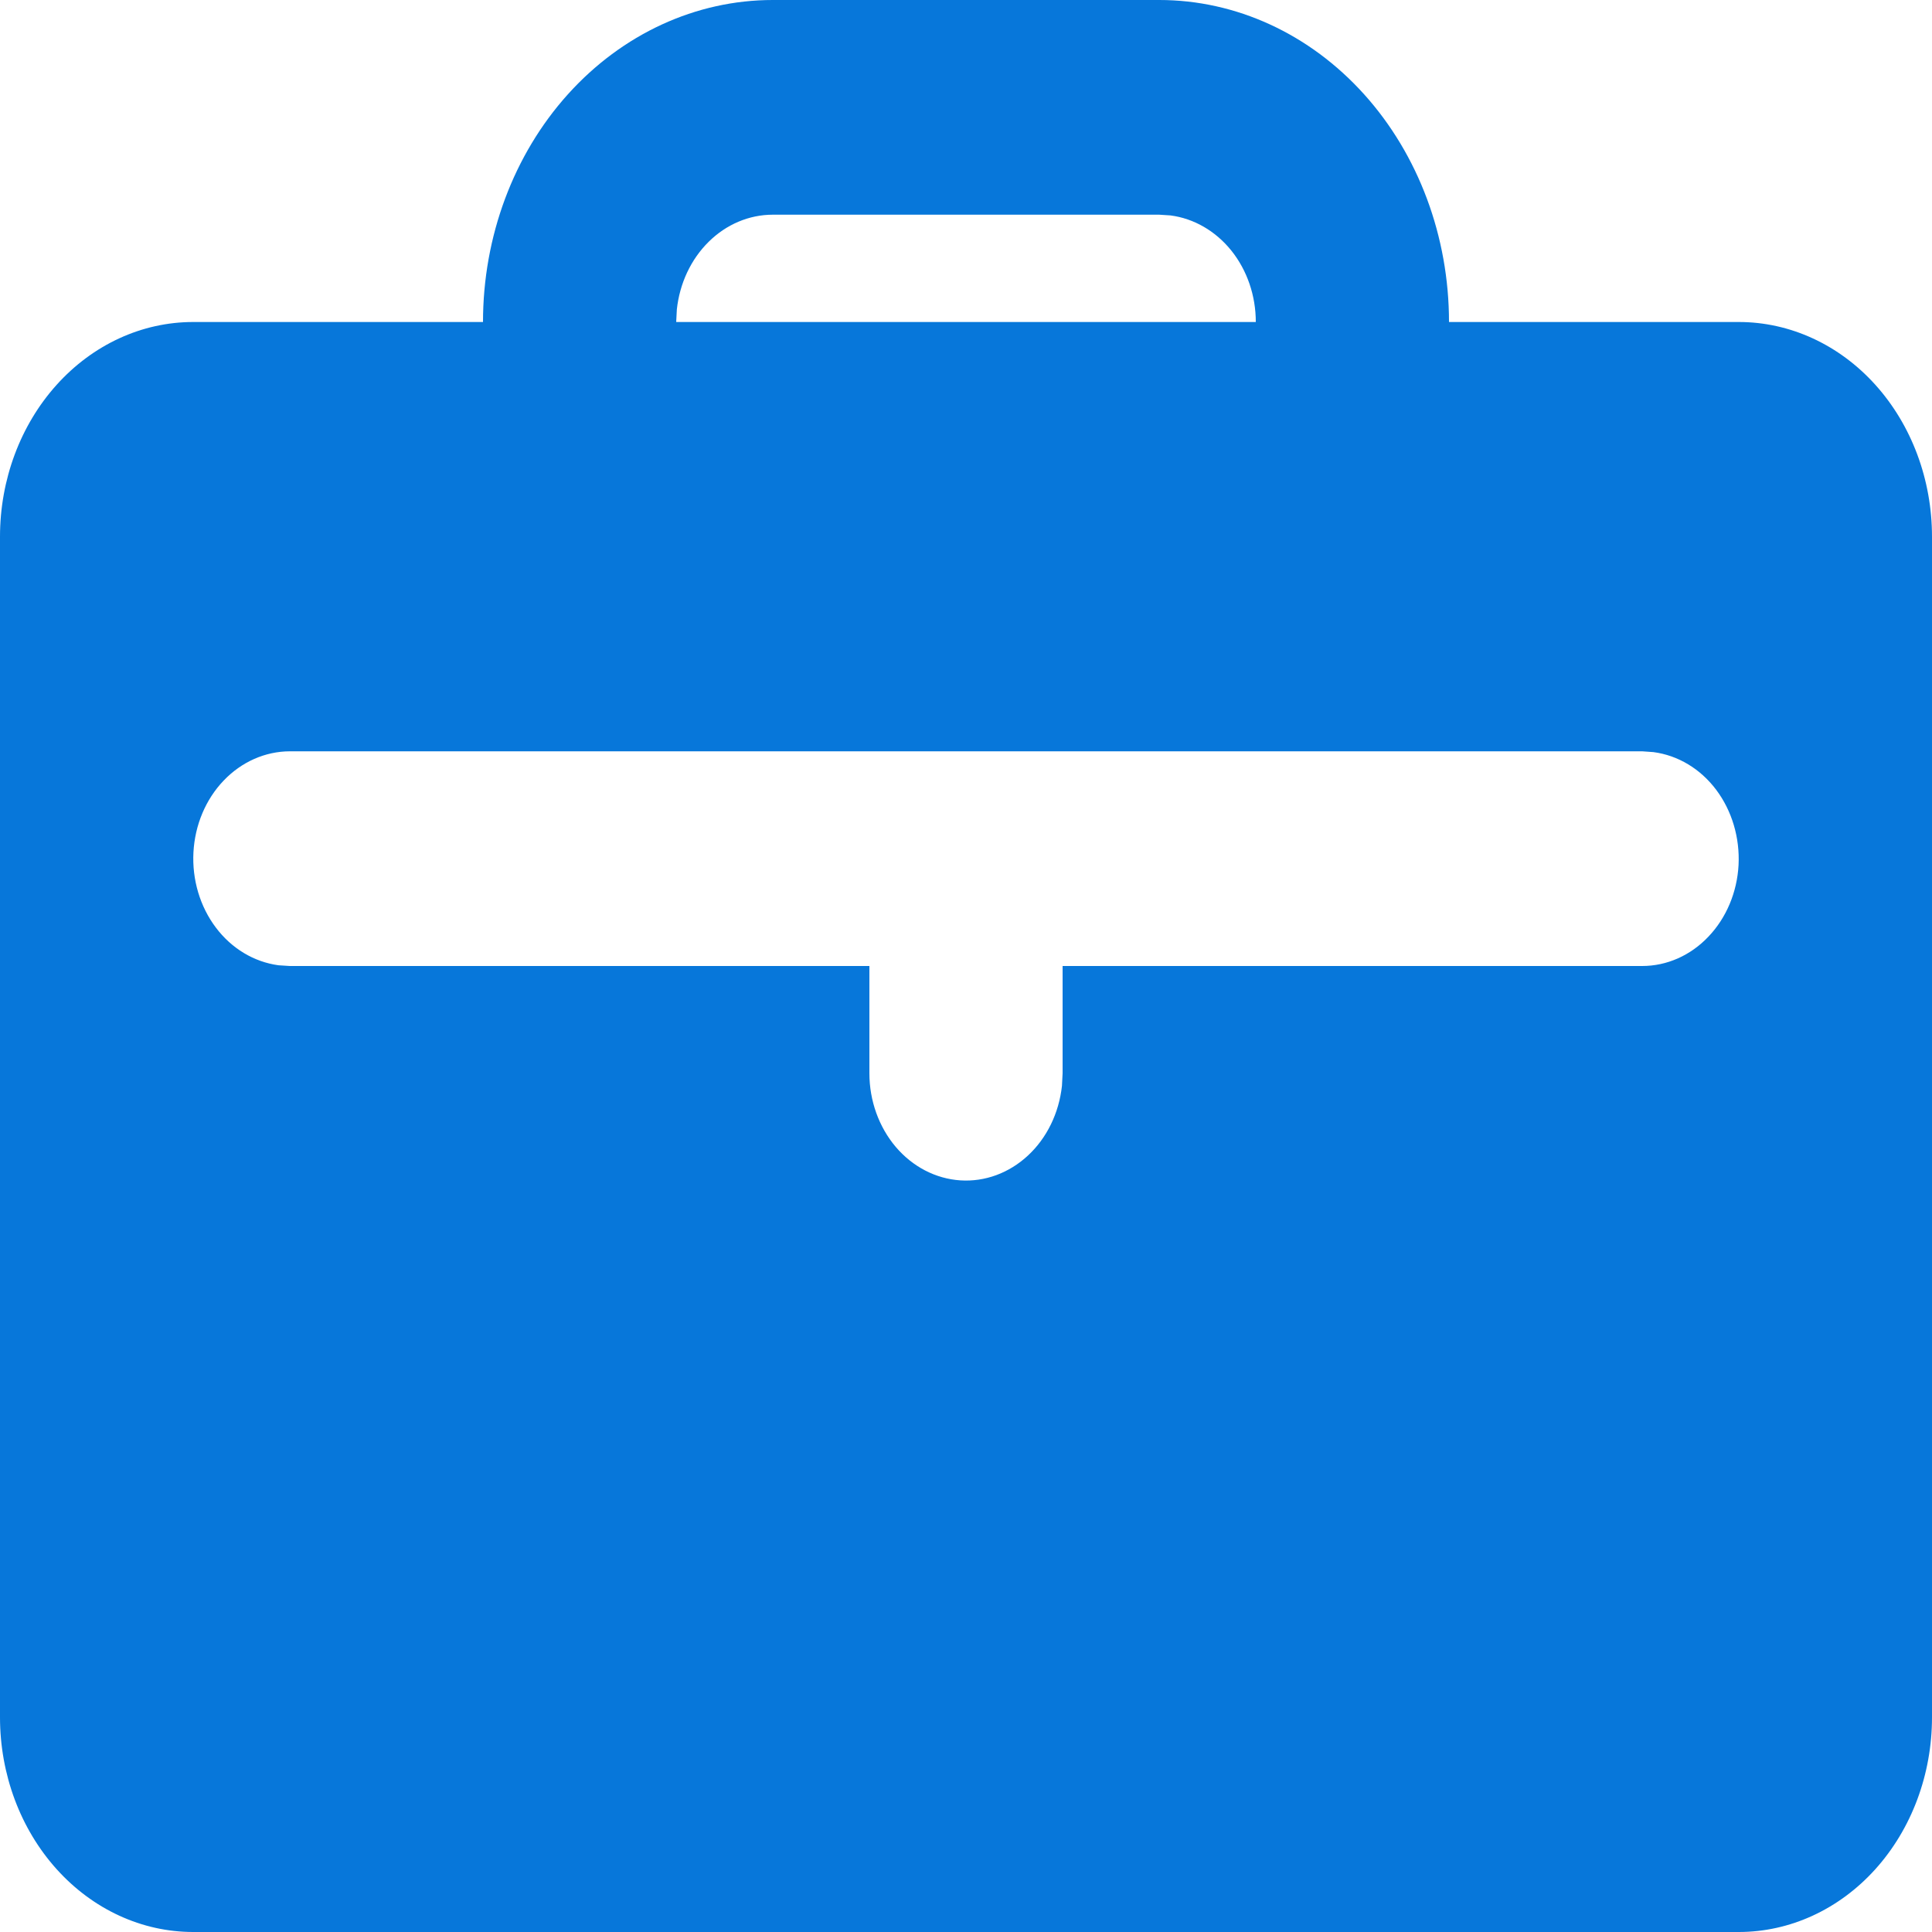 <svg width="24" height="24" viewBox="0 0 24 24" fill="none" xmlns="http://www.w3.org/2000/svg">
<path d="M14.4 0C15.355 0 16.27 0.421 16.946 1.172C17.621 1.922 18 2.939 18 4H21.6C22.236 4 22.847 4.281 23.297 4.781C23.747 5.281 24 5.959 24 6.667V21.333C24 22.041 23.747 22.719 23.297 23.219C22.847 23.719 22.236 24 21.6 24H2.4C1.763 24 1.153 23.719 0.703 23.219C0.253 22.719 0 22.041 0 21.333V6.667C0 5.959 0.253 5.281 0.703 4.781C1.153 4.281 1.763 4 2.4 4H6C6 2.939 6.379 1.922 7.054 1.172C7.73 0.421 8.645 0 9.6 0H14.4ZM20.4 9.333H3.6C3.294 9.334 3 9.464 2.778 9.697C2.555 9.93 2.421 10.249 2.403 10.588C2.385 10.928 2.485 11.262 2.681 11.522C2.877 11.783 3.156 11.95 3.46 11.991L3.6 12H10.8V13.333C10.8 13.673 10.918 14 11.127 14.247C11.337 14.494 11.624 14.643 11.93 14.663C12.235 14.683 12.536 14.572 12.77 14.354C13.005 14.136 13.155 13.827 13.192 13.489L13.2 13.333V12H20.4C20.706 12 21 11.87 21.222 11.636C21.445 11.403 21.579 11.084 21.597 10.745C21.614 10.406 21.515 10.072 21.319 9.811C21.123 9.55 20.844 9.383 20.54 9.343L20.4 9.333ZM14.4 2.667H9.6C9.306 2.667 9.022 2.787 8.803 3.004C8.583 3.221 8.443 3.52 8.408 3.844L8.4 4H15.6C15.6 3.673 15.492 3.358 15.297 3.114C15.101 2.87 14.832 2.714 14.54 2.676L14.4 2.667Z" fill="#0777DA" />
</svg>
